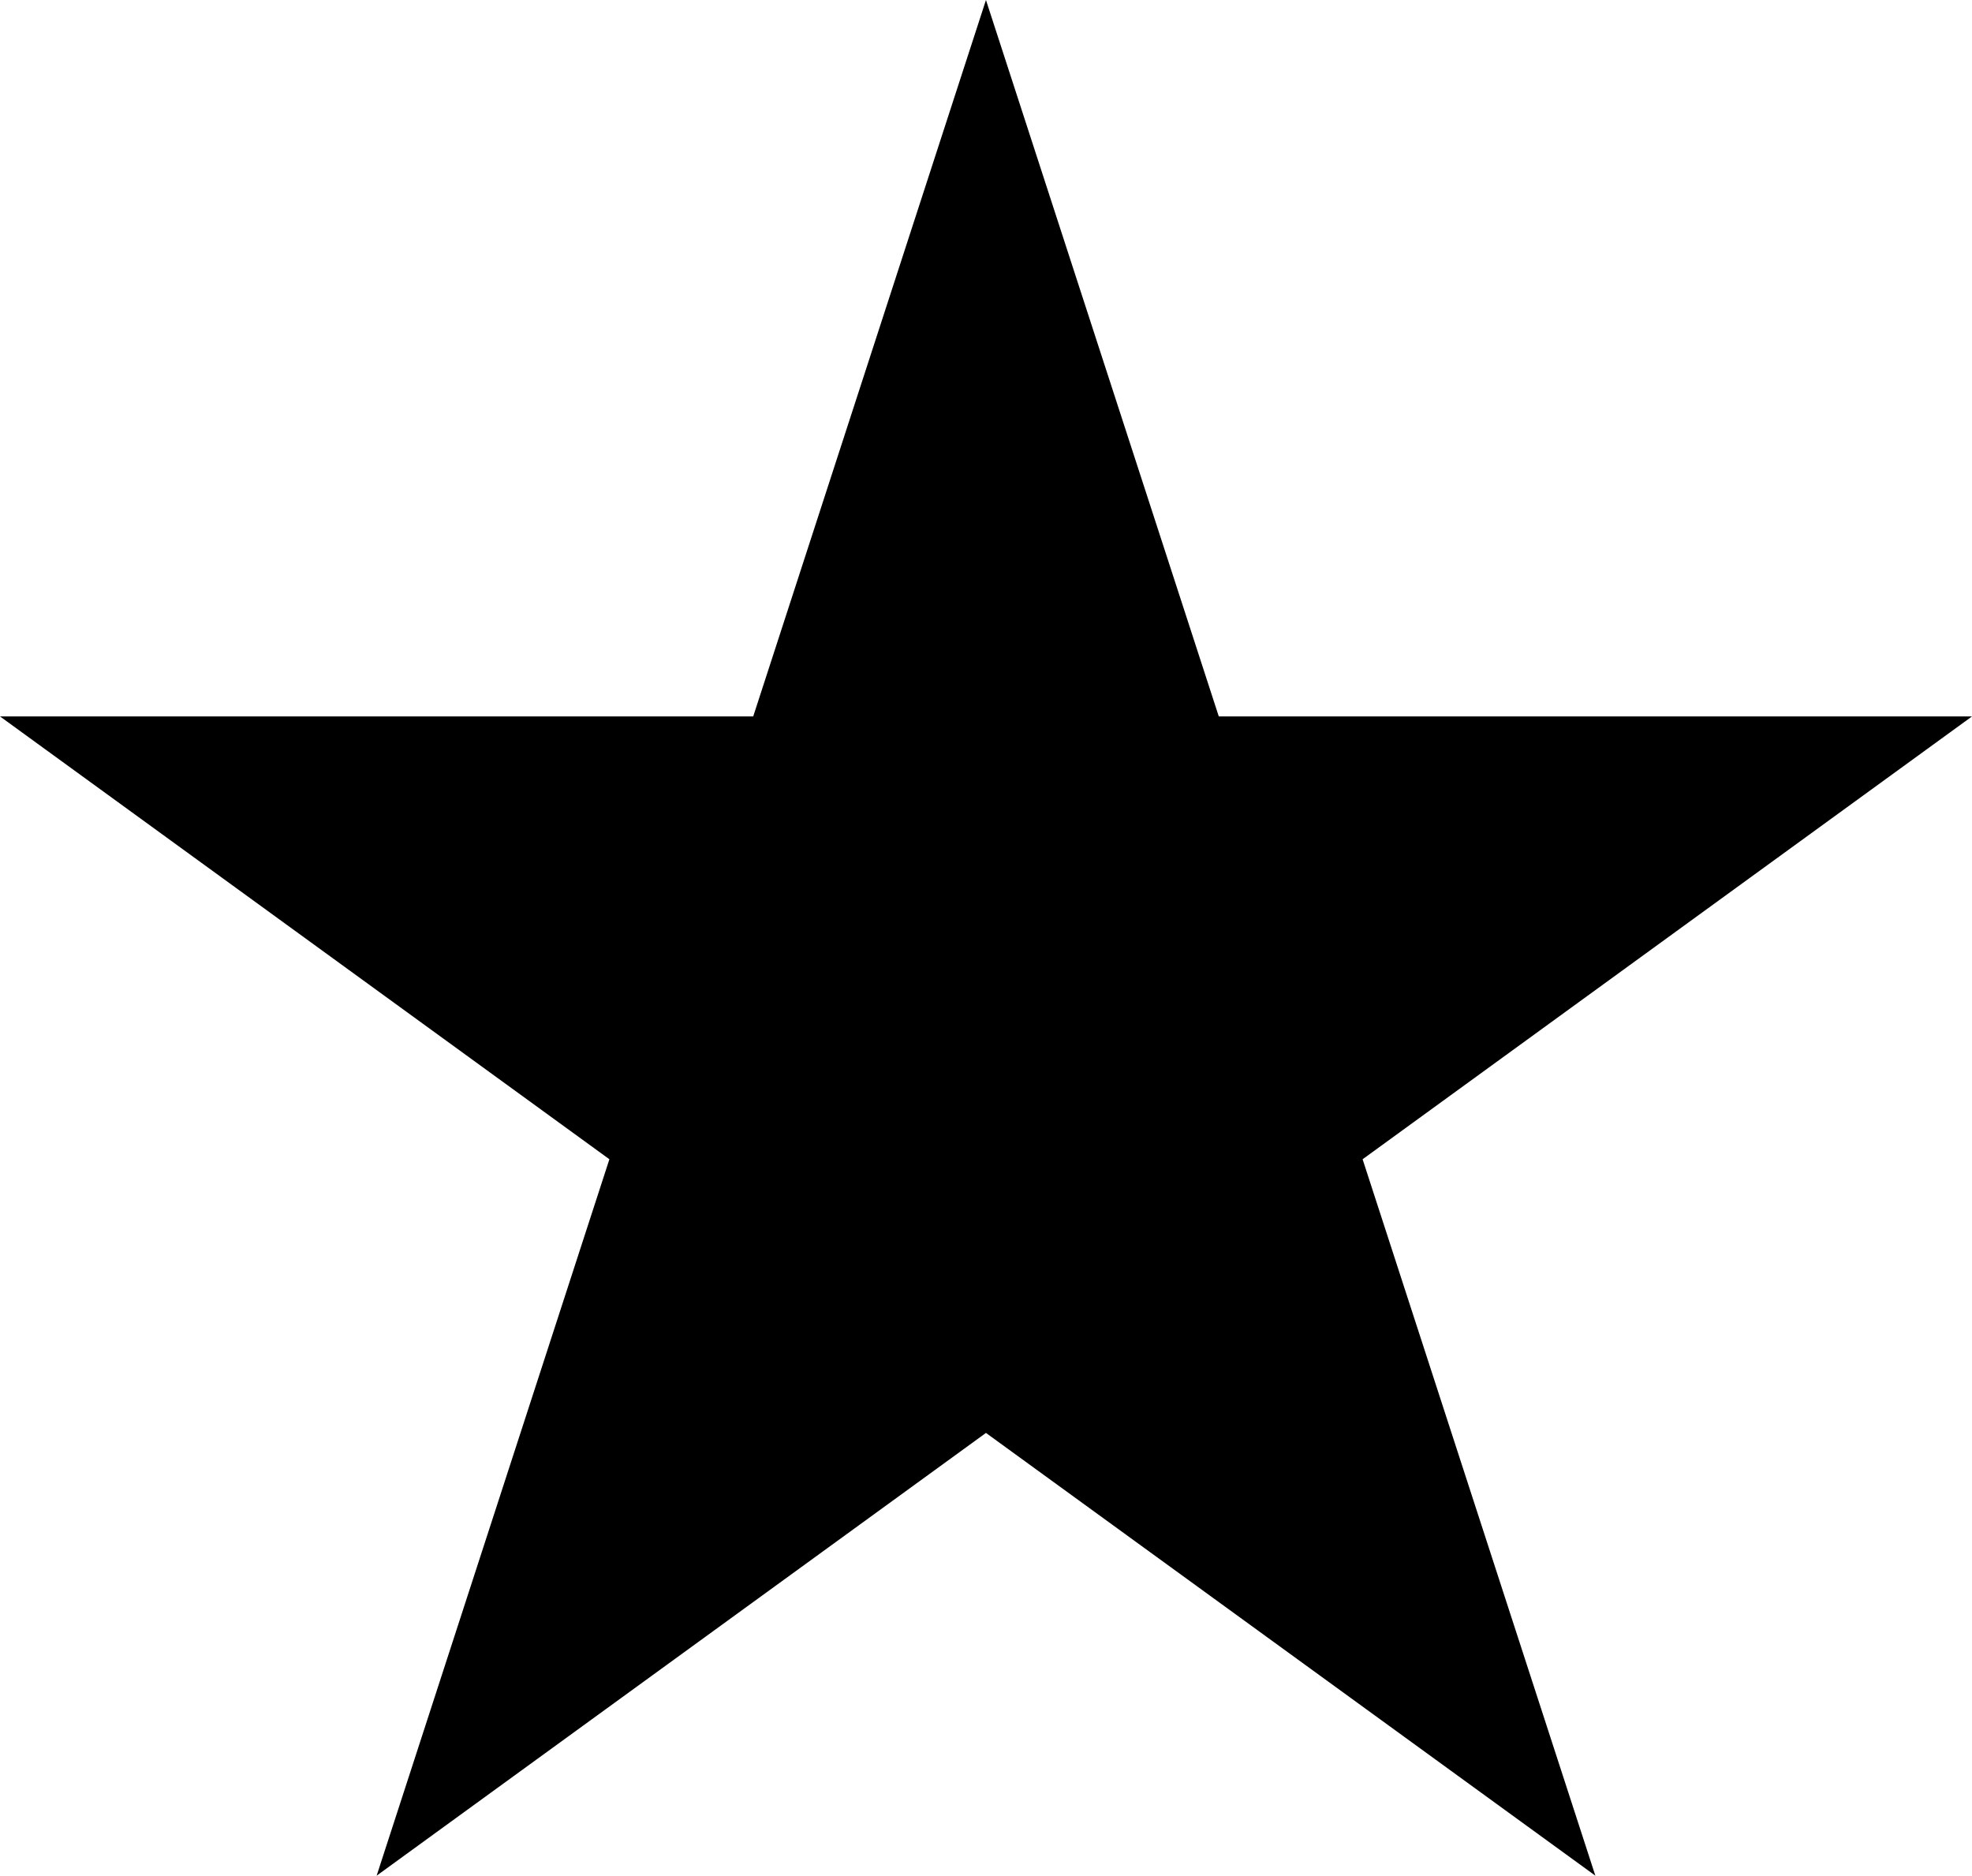 <?xml version="1.0" encoding="UTF-8"?><svg id="a" xmlns="http://www.w3.org/2000/svg" viewBox="0 0 25.079 23.851"><polygon points="12.539 0 15.5 9.11 25.079 9.11 17.329 14.741 20.289 23.851 12.539 18.221 4.79 23.851 7.75 14.741 0 9.11 9.579 9.11 12.539 0"/></svg>